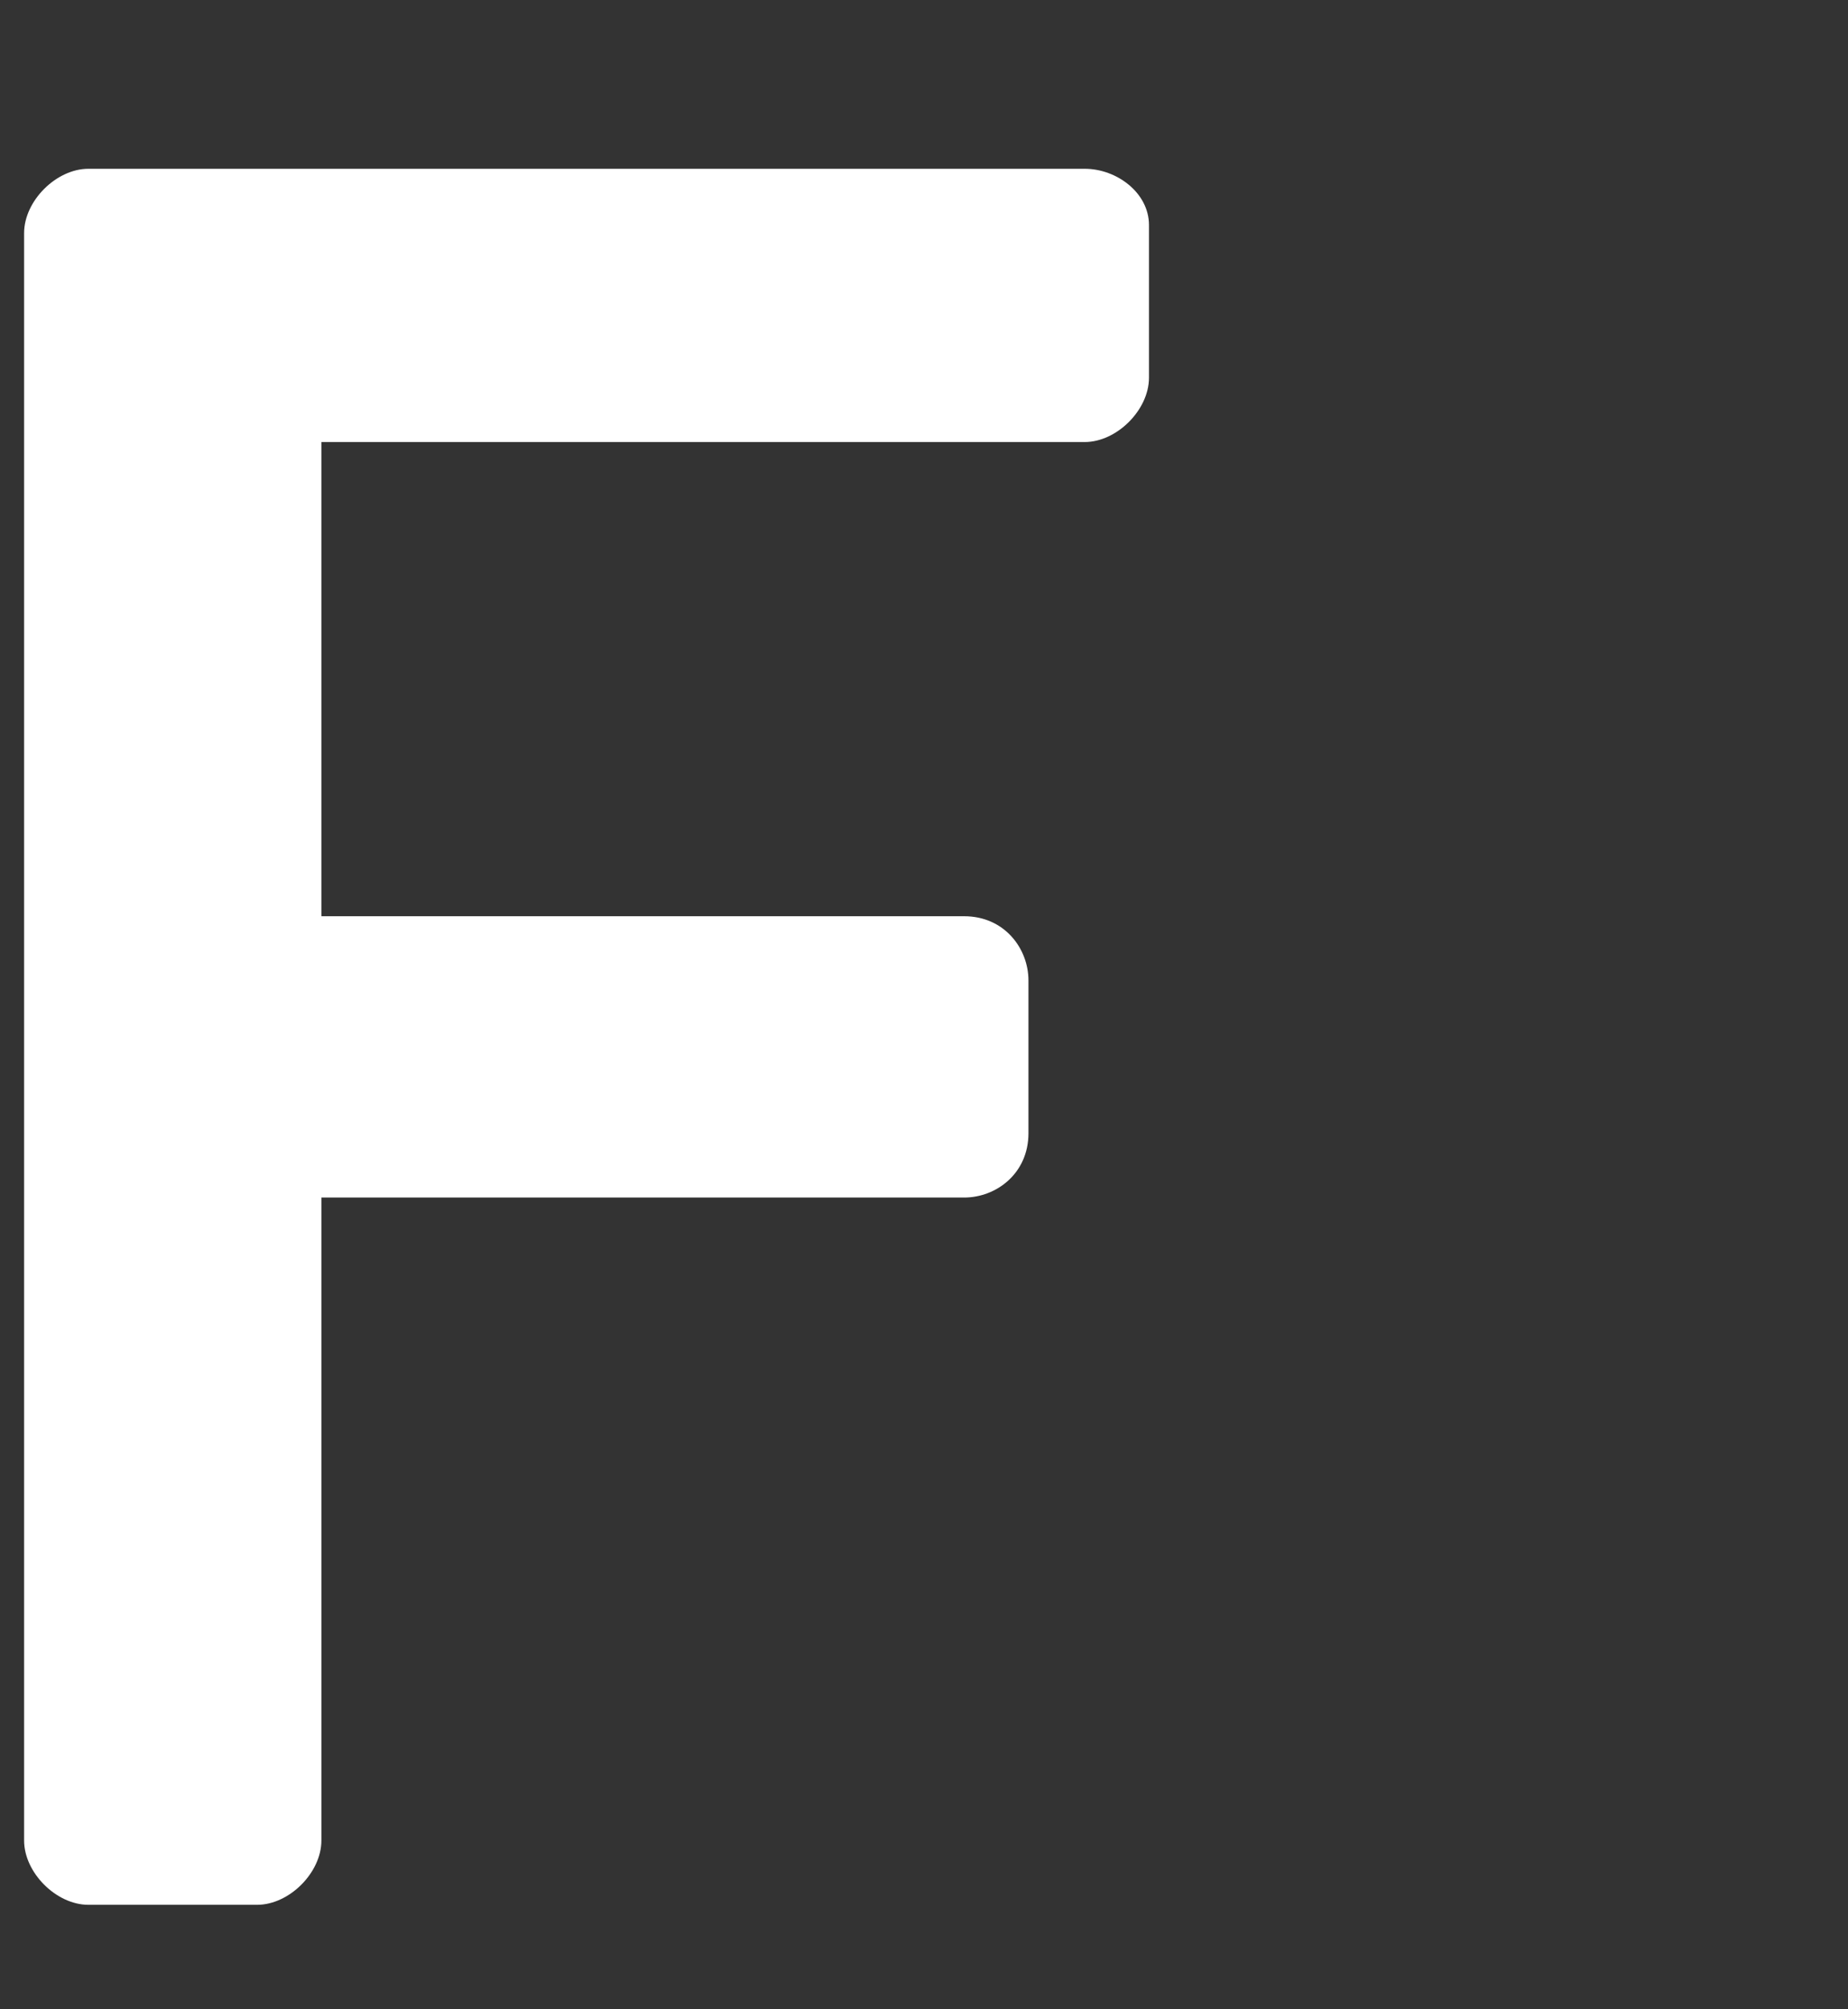<?xml version="1.0" encoding="utf-8"?>
<!-- Generator: Adobe Illustrator 26.0.3, SVG Export Plug-In . SVG Version: 6.00 Build 0)  -->
<svg version="1.1" id="レイヤー_1" xmlns="http://www.w3.org/2000/svg" xmlns:xlink="http://www.w3.org/1999/xlink" x="0px"
	 y="0px" viewBox="0 0 23 25" style="enable-background:new 0 0 23 25;" xml:space="preserve">
<rect x="0" y="0" width="23" height="25" fill="#333333" stroke="none"/>
<style type="text/css">
	.st0{fill:#FFFFFF;}
</style>
<path class="st0" d="M13.5,2.1H1.1c-0.4,0-0.8,0.4-0.8,0.8v20c0,0.4,0.4,0.8,0.8,0.8h2.1c0.4,0,0.8-0.4,0.8-0.8v-8h8
	c0.4,0,0.8-0.3,0.8-0.8v-1.9c0-0.4-0.3-0.8-0.8-0.8H4V5.5h9.5c0.4,0,0.8-0.4,0.8-0.8V2.8C14.3,2.4,13.9,2.1,13.5,2.1"/>
</svg>
